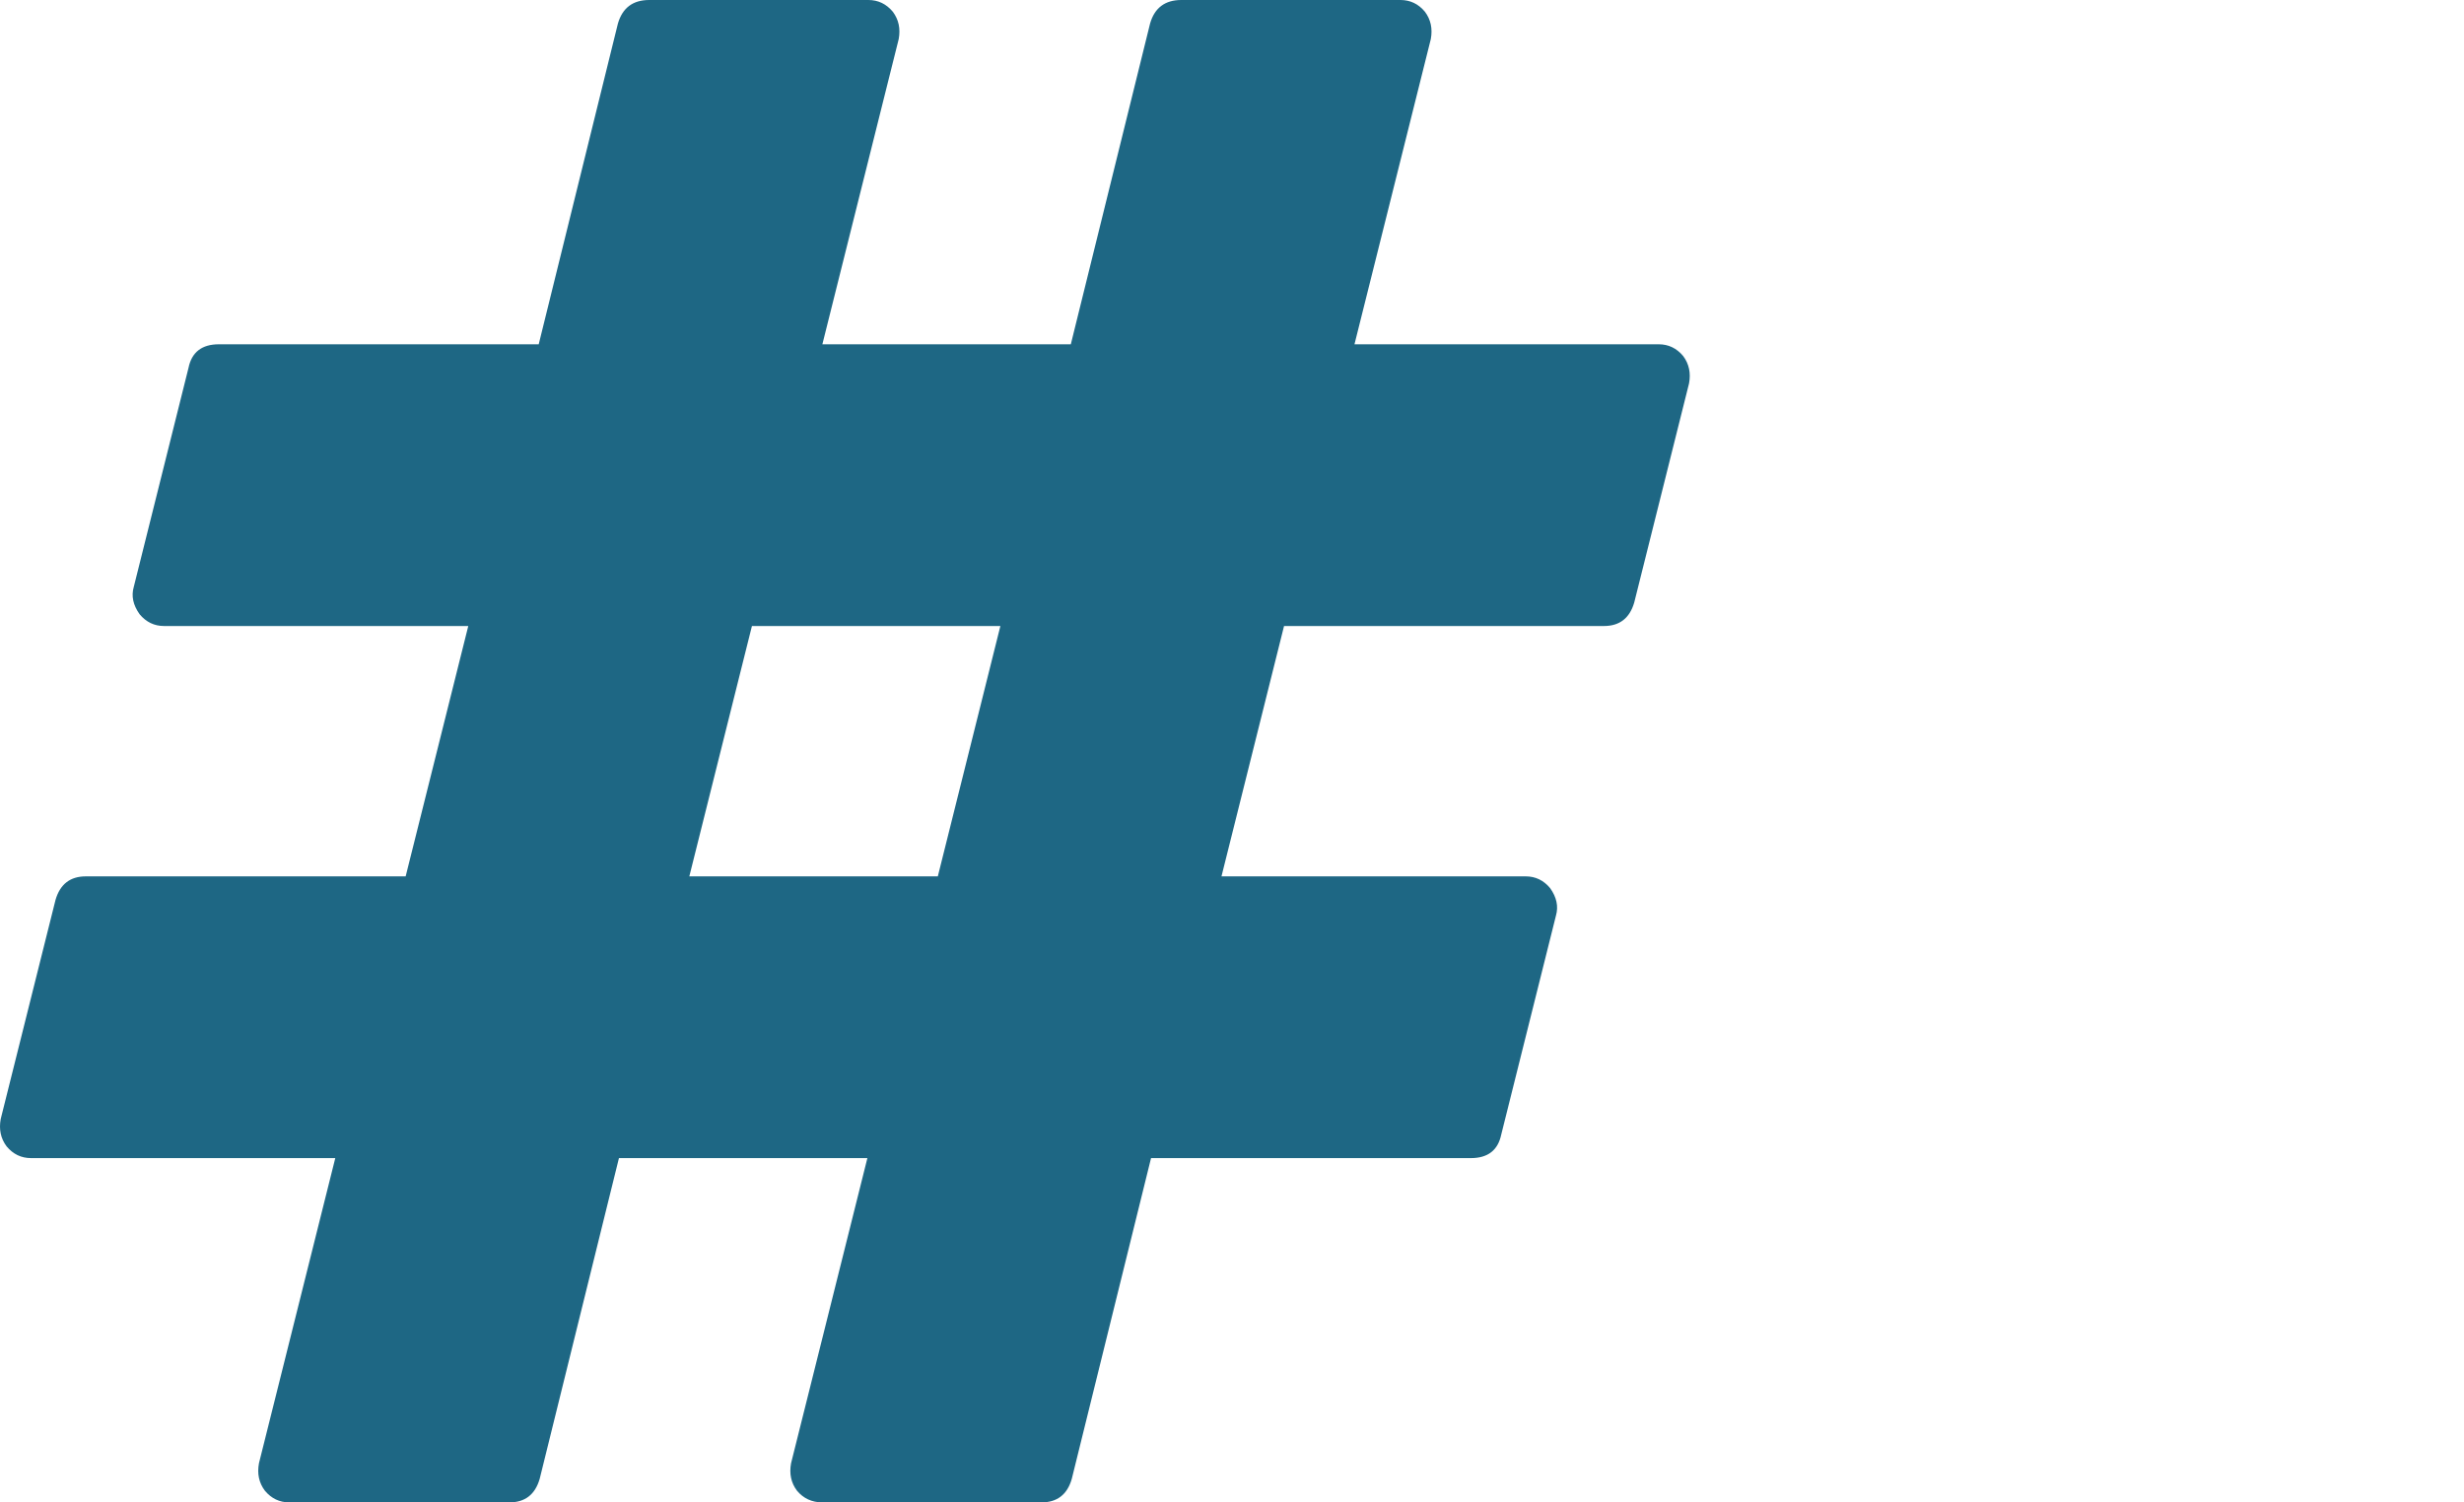 <svg width="41" height="25" viewBox="0 0 41 25" fill="none" xmlns="http://www.w3.org/2000/svg">
<path d="M15.605 14.583L16.646 10.417H12.512L11.47 14.583H15.605ZM28.105 6.38L27.193 10.026C27.117 10.287 26.949 10.417 26.689 10.417H21.366L20.325 14.583H25.387C25.549 14.583 25.685 14.648 25.794 14.779C25.902 14.931 25.934 15.082 25.891 15.234L24.98 18.88C24.925 19.141 24.757 19.271 24.475 19.271H19.153L17.834 24.609C17.759 24.87 17.59 25 17.33 25H13.684C13.511 25 13.369 24.935 13.261 24.805C13.163 24.674 13.131 24.523 13.163 24.349L14.433 19.271H10.299L8.98 24.609C8.904 24.87 8.736 25 8.476 25H4.814C4.651 25 4.515 24.935 4.407 24.805C4.309 24.674 4.277 24.523 4.309 24.349L5.579 19.271H0.517C0.354 19.271 0.218 19.206 0.11 19.076C0.012 18.945 -0.02 18.793 0.012 18.62L0.924 14.974C1 14.713 1.168 14.583 1.428 14.583H6.75L7.792 10.417H2.73C2.568 10.417 2.432 10.352 2.323 10.221C2.215 10.069 2.182 9.918 2.226 9.766L3.137 6.12C3.191 5.859 3.36 5.729 3.642 5.729H8.964L10.282 0.391C10.358 0.13 10.532 0 10.803 0H14.449C14.612 0 14.747 0.065 14.856 0.195C14.954 0.326 14.986 0.477 14.954 0.651L13.684 5.729H17.818L19.137 0.391C19.212 0.13 19.386 0 19.657 0H23.303C23.466 0 23.602 0.065 23.71 0.195C23.808 0.326 23.84 0.477 23.808 0.651L22.538 5.729H27.6C27.763 5.729 27.898 5.794 28.007 5.924C28.105 6.055 28.137 6.207 28.105 6.38Z" fill="#1E6784"/>
</svg>
